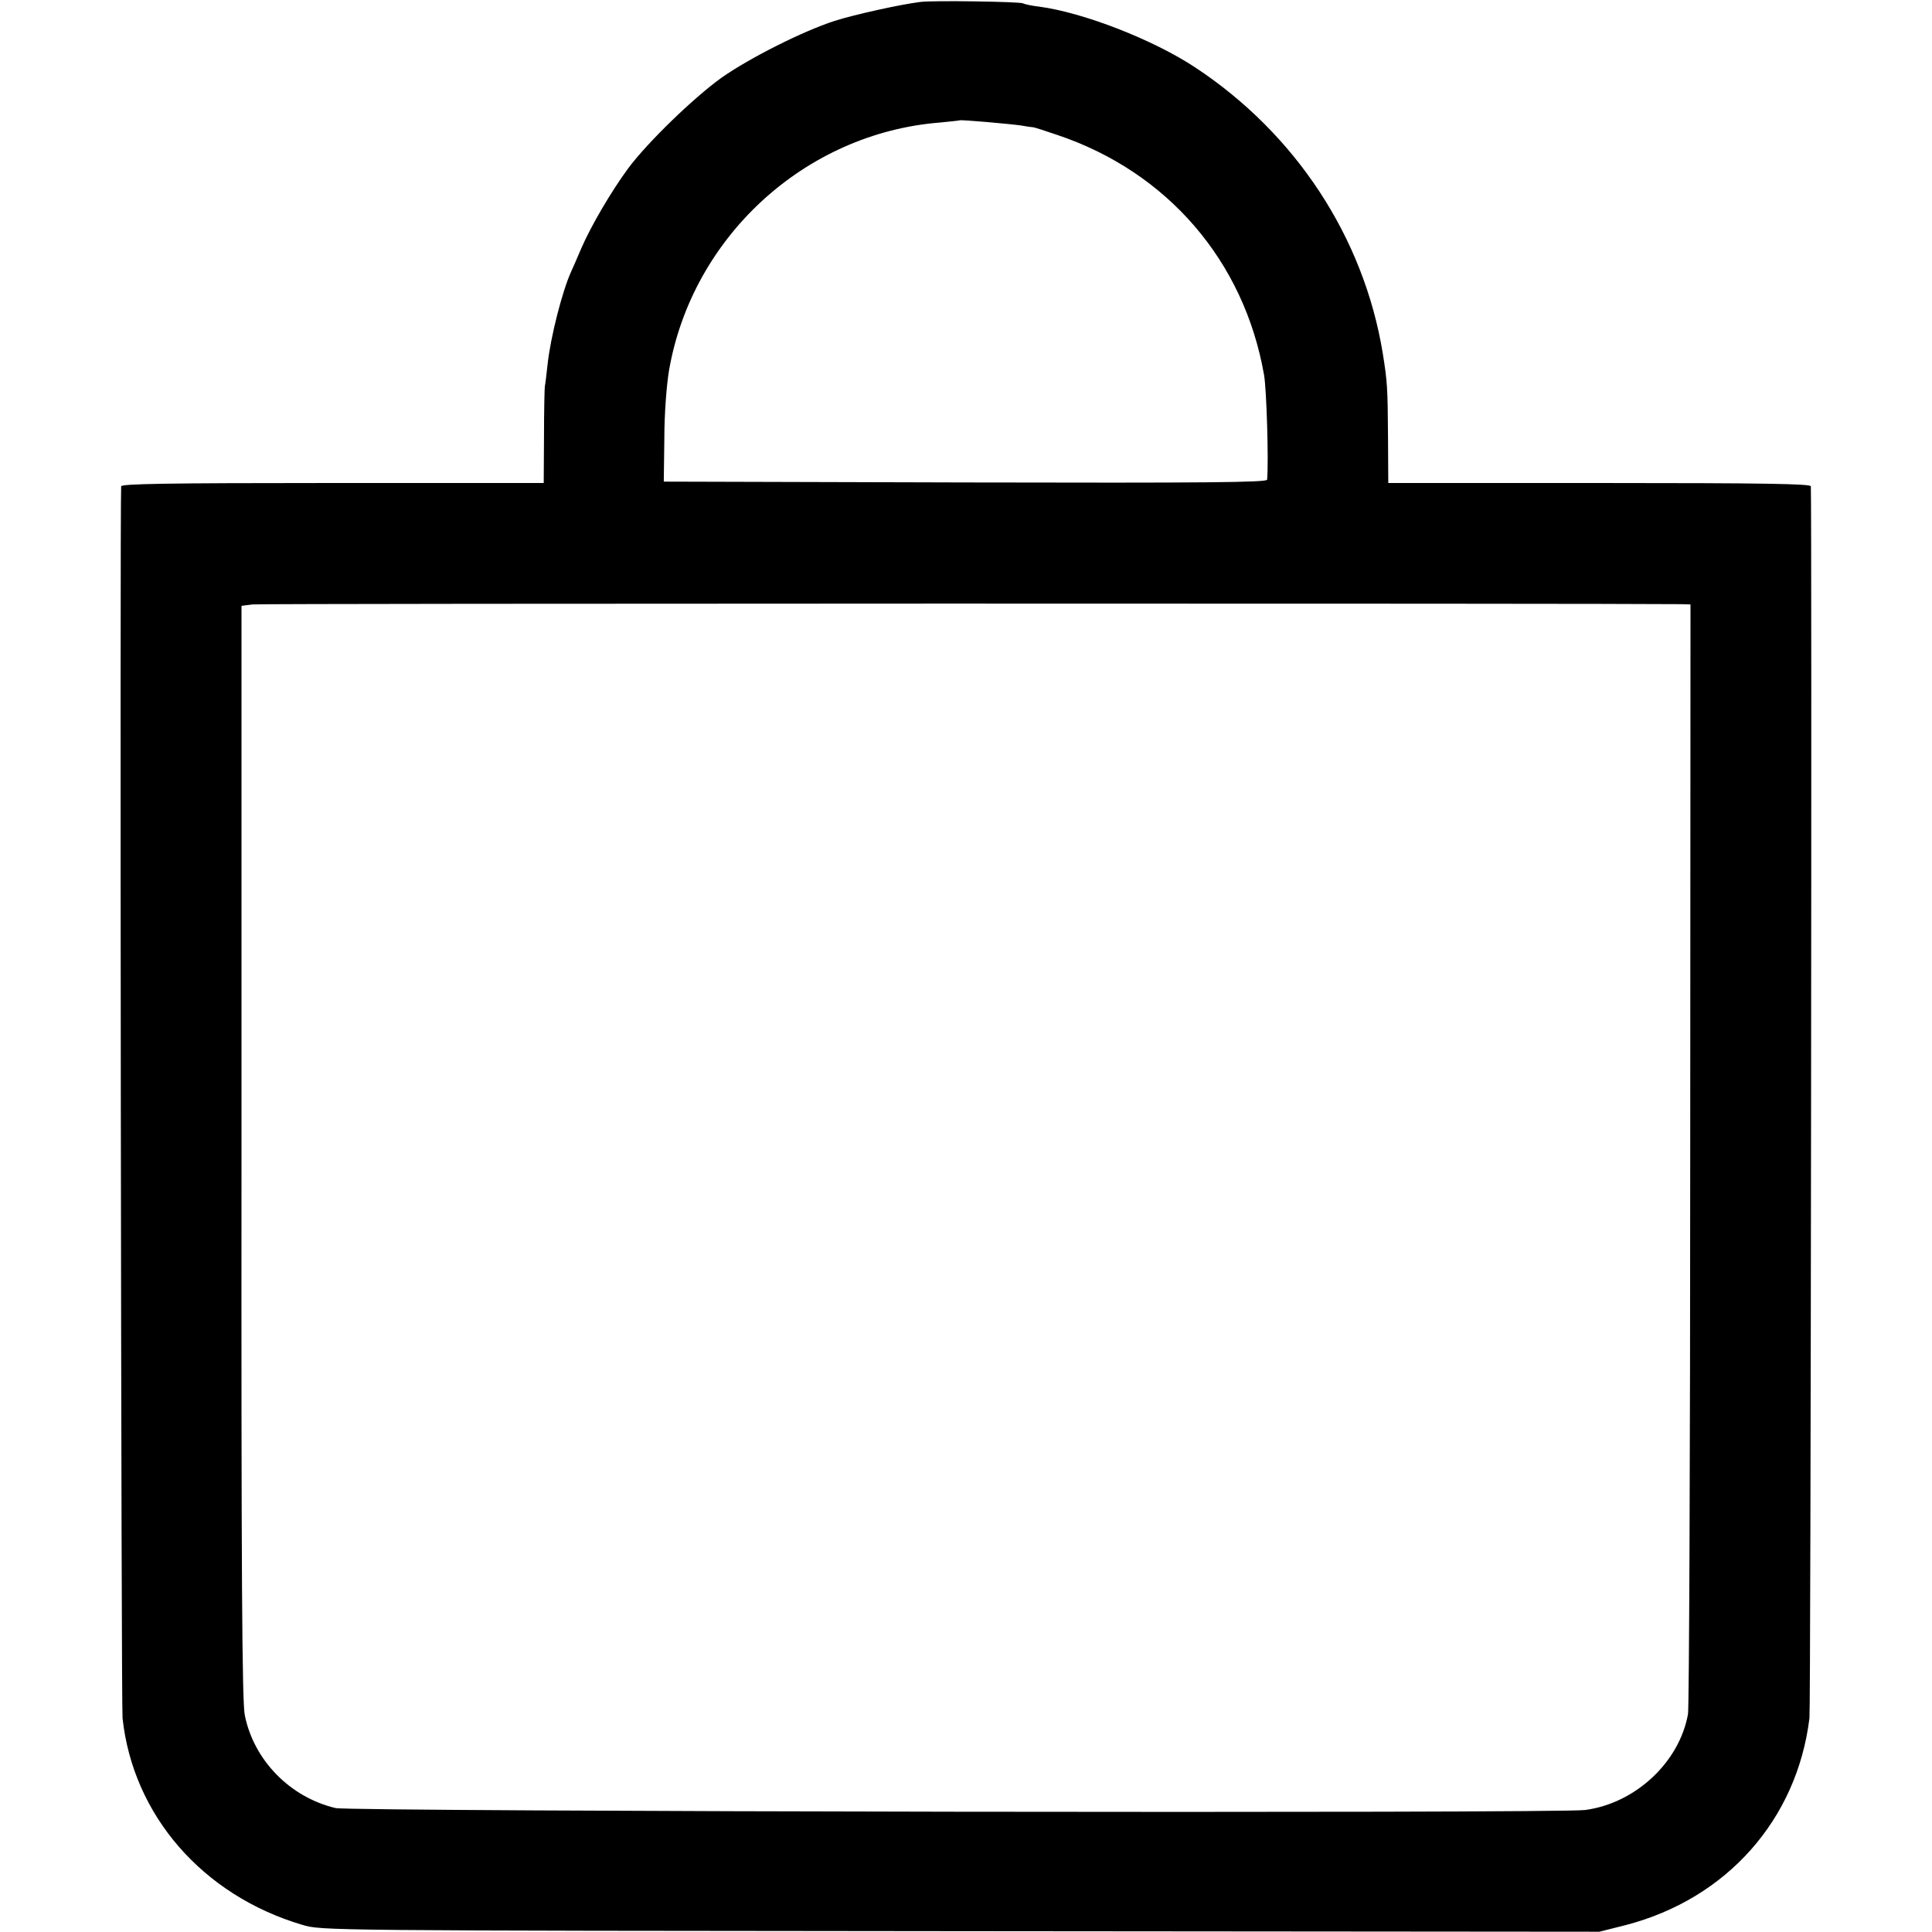 <?xml version="1.0" standalone="no"?>
<!DOCTYPE svg PUBLIC "-//W3C//DTD SVG 20010904//EN"
 "http://www.w3.org/TR/2001/REC-SVG-20010904/DTD/svg10.dtd">
<svg version="1.0" xmlns="http://www.w3.org/2000/svg"
 width="700pt" height="700pt" viewBox="0 0 700 700"
 preserveAspectRatio="xMidYMid meet">
<g transform="translate(0,700) scale(0.1,-0.1)"
fill="#000000" stroke="none">
<path d="M3335 6993 c-73 -9 -240 -46 -312 -69 -114 -37 -305 -133 -408 -205
-103 -74 -269 -235 -339 -329 -61 -83 -134 -207 -170 -290 -15 -36 -32 -74
-37 -85 -31 -68 -74 -234 -85 -335 -4 -36 -8 -72 -10 -80 -1 -8 -3 -90 -3
-182 l-1 -168 -765 0 c-605 0 -765 -3 -766 -12 -5 -71 0 -4419 5 -4463 38
-352 290 -642 651 -749 70 -21 74 -21 2385 -23 l2315 -2 95 24 c366 95 621
382 666 750 5 37 9 4396 5 4463 -1 9 -161 12 -766 12 l-765 0 -1 168 c-1 179
-3 202 -19 302 -69 421 -316 796 -680 1036 -153 101 -406 199 -565 220 -27 3
-54 9 -59 12 -11 6 -325 11 -371 5z m367 -448 c21 -4 39 -6 40 -6 2 1 42 -12
89 -28 399 -134 677 -457 749 -870 9 -51 17 -314 11 -379 -1 -10 -223 -12
-1093 -10 l-1093 3 2 155 c0 90 8 194 17 248 84 484 493 859 981 898 39 4 71
7 72 8 3 3 185 -13 225 -19z m2388 -1734 l35 -1 -1 -1987 c0 -1094 -4 -2008
-8 -2033 -31 -175 -191 -324 -373 -348 -101 -13 -4471 -6 -4527 7 -165 39
-296 173 -329 336 -10 46 -13 513 -12 2040 l0 1980 40 5 c29 4 4929 4 5175 1z"/>
</g>
</svg>
